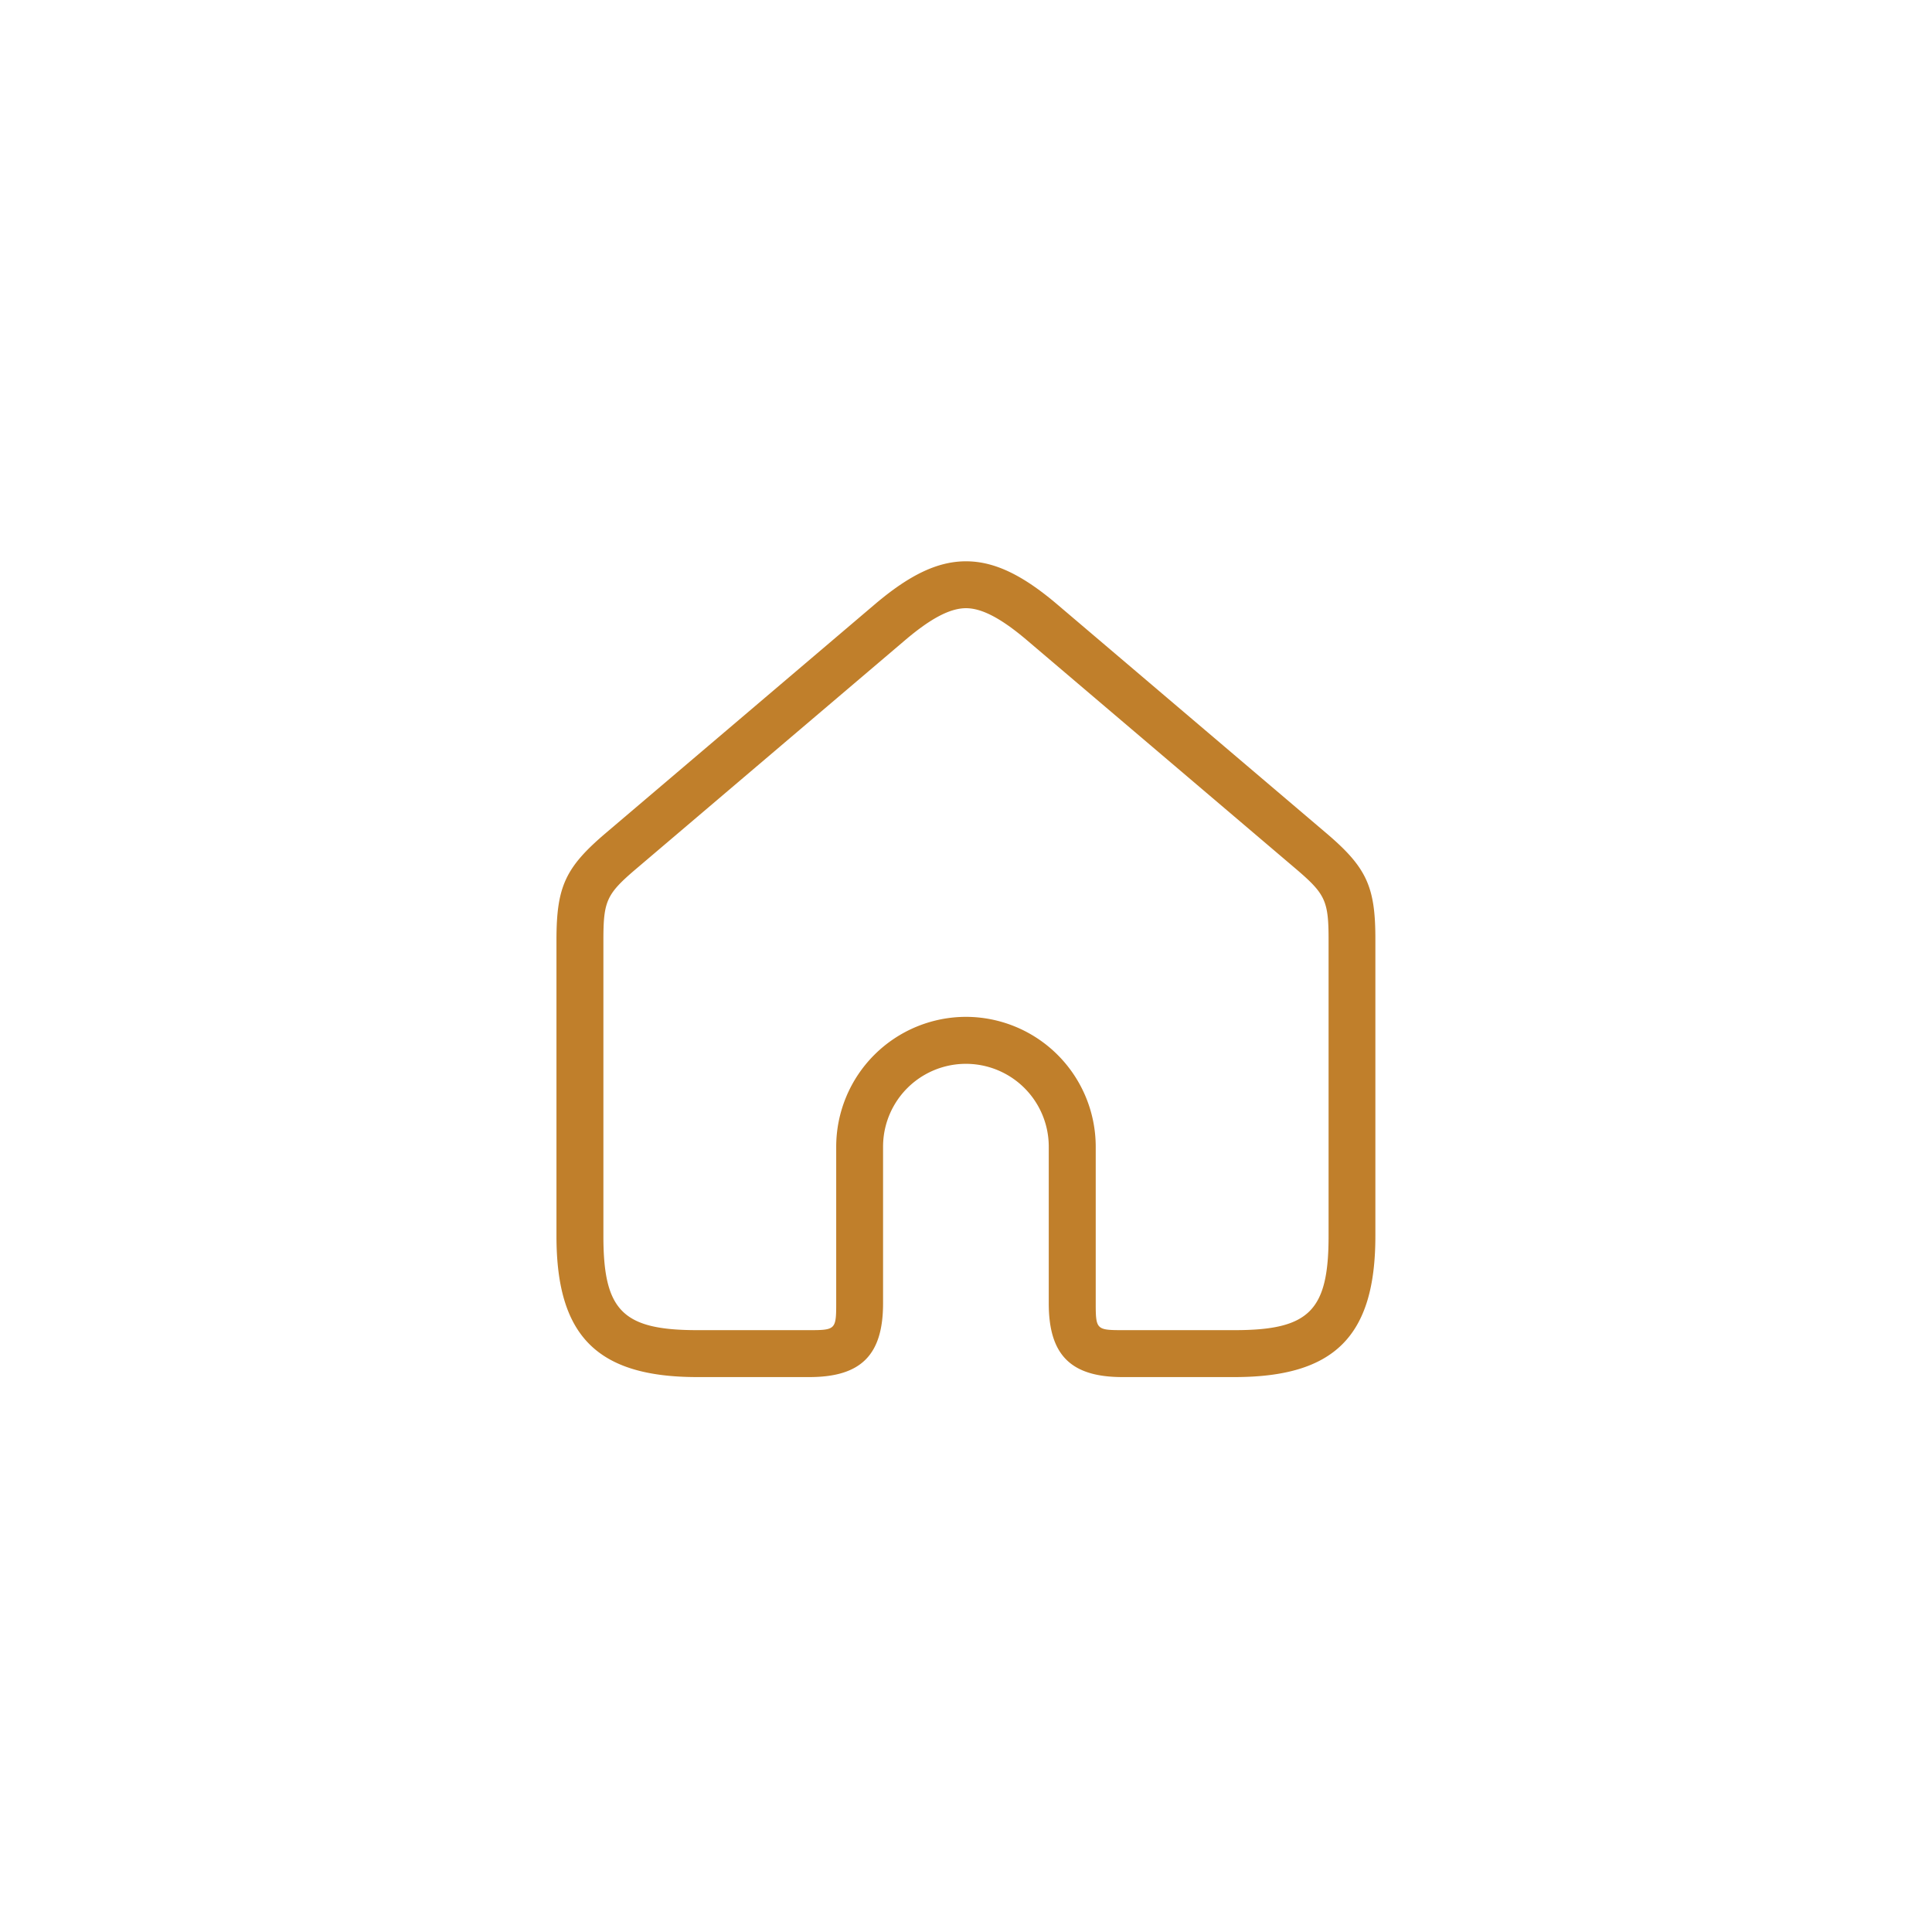 <svg xmlns="http://www.w3.org/2000/svg" width="110" height="110" viewBox="0 0 110 110">
  <g id="グループ_62859" data-name="グループ 62859" transform="translate(-905 -2106)">
    <rect id="長方形_19199" data-name="長方形 19199" width="110" height="110" transform="translate(905 2106)" fill="#fff"/>
    <path id="パス_1326" data-name="パス 1326" d="M828.473,2994.811l-15.291-13c-2-1.7-3.6-2.458-5.2-2.458s-3.2.758-5.2,2.458l-15.291,13c-2.324,1.975-2.825,3.061-2.825,6.113v16.85c0,5.7,2.325,8.026,8.024,8.026h6.371c2.946,0,4.2-1.257,4.2-4.2v-8.918a4.717,4.717,0,1,1,9.434,0v8.918c0,2.945,1.256,4.2,4.2,4.2h6.37c5.7,0,8.026-2.325,8.026-8.026v-16.85C831.3,2997.872,830.8,2996.786,828.473,2994.811Zm-20.491,10.479a7.4,7.4,0,0,0-7.389,7.389v8.918c0,1.489-.043,1.531-1.531,1.531h-6.371c-4.253,0-5.353-1.1-5.353-5.354v-16.85c0-2.244.176-2.625,1.886-4.079l15.29-13c1.461-1.243,2.564-1.822,3.469-1.822s2.006.579,3.469,1.822l15.29,13c1.709,1.454,1.885,1.834,1.885,4.079v16.85c0,4.253-1.1,5.354-5.354,5.354H816.9c-1.489,0-1.531-.042-1.531-1.531v-8.918A7.4,7.4,0,0,0,807.983,3005.29Z" transform="translate(152.017 -841.395)" fill="#c07f2b"/>
  </g>
</svg>
